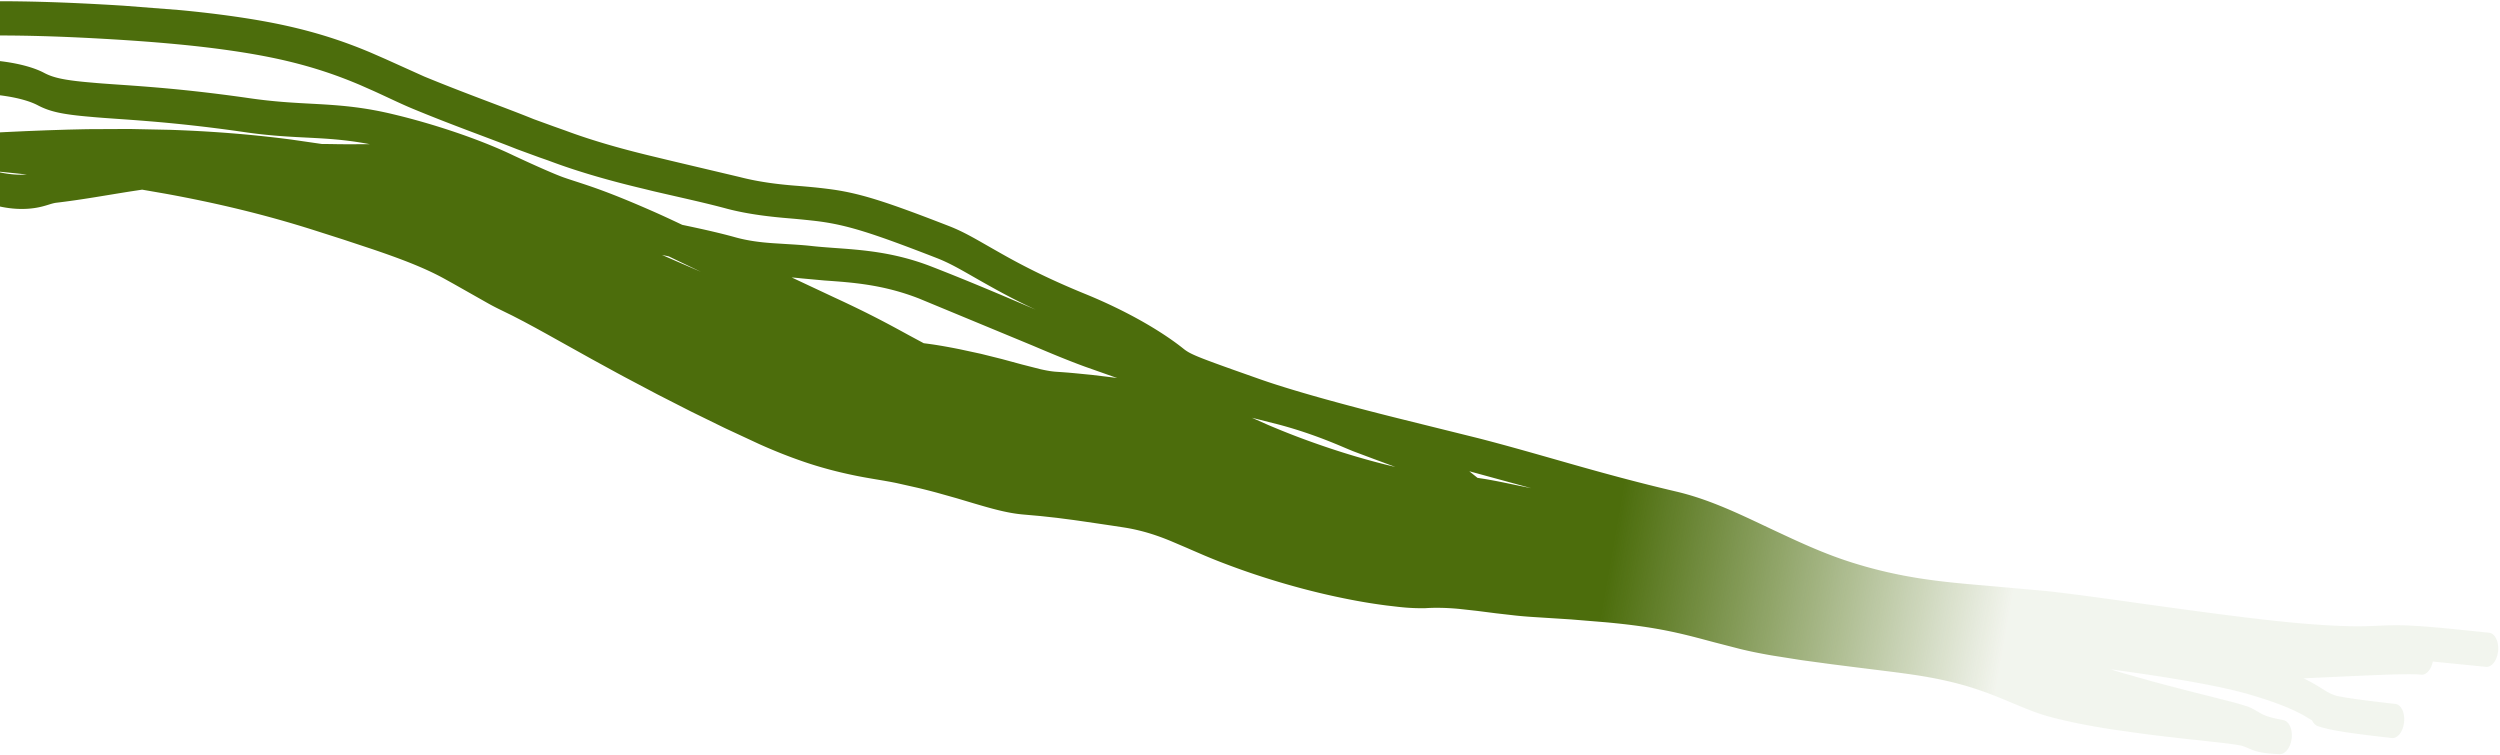 <svg xmlns="http://www.w3.org/2000/svg" width="904" height="273" fill="none" xmlns:v="https://vecta.io/nano"><path d="M342.956 81.666c5.345 2.061 9.592 4.606 15.51 7.98l2.619 1.488c6.981 3.98 16.566 9.13 31.175 15.098 16.322 6.648 28.685 14.23 35.783 19.947 1.346 1.072 2.822 1.895 6.787 3.448 2.654 1.033 6.06 2.275 11.08 4.066l9.525 3.368c12.191 4.306 31.619 9.574 49.779 14.111l29.369 7.292c11.326 2.912 22.727 6.231 34.632 9.609 10.929 3.099 23.103 6.434 36.846 9.658 10.776 2.52 20.64 7.038 30.765 11.831l3.902 1.843c9.176 4.283 18.054 8.515 28.348 11.818 18.535 5.909 33.238 7.216 50.157 8.635l20.611 1.852c11.955 1.296 27.918 3.641 44.961 5.986l4.254.581c.007.001.014.002.021.002 14.967 2.052 30.419 4.014 41.293 4.984 17.406 1.55 24.266 1.24 29.912.997 2.139-.092 4.091-.185 6.352-.183 8.187.016 20.518 1.388 33.274 2.708l.146.013c2.116.22 3.58 3.159 3.262 6.565s-2.304 5.994-4.429 5.774l-19.174-1.917c-.588 2.896-2.379 4.957-4.257 4.749-4.622-.521-19.463.265-42.502 1.32 1.483.706 2.721 1.369 3.803 1.988 1.27.727 2.24 1.337 3.076 1.86 1.741 1.09 2.903 1.811 5.039 2.478 4.938 1.031 13.189 2.01 21.307 2.933 2.078.237 3.487 3.182 3.137 6.584s-2.335 5.972-4.423 5.736l-.123-.012c-8.078-.918-16.613-1.926-21.793-3.017-1.334-.279-2.475-.563-3.329-.801-.683-.19-1.532-.441-1.991-.693-.061-.034-.177-.101-.313-.199-.083-.061-.473-.336-.859-.885-.078-.111-.247-.358-.432-.747l-.165-.104-2.396-1.452c-3.388-1.906-8.352-4.372-19.901-7.775-10.579-3.13-27.954-6.079-50.492-9.175l4.424 1.351 11.298 3.186 4.364 1.159 6.906 1.805 4.705 1.196 6.608 1.666 2.308.593c3.04.771 6.04 1.521 9.476 2.681.415.173.862.388 1.194.561.358.184.701.368 1.025.553l.818.48.104.061.841.482c.269.151.528.296.785.426.276.135.48.236.767.358.361.152.672.274 1.052.402a25.81 25.81 0 0 0 1.118.349c.377.107.761.208 1.153.304l1.193.277 1.223.256 1.246.253c.964.192 1.821.98 2.376 2.216s.765 2.811.582 4.396-.75 3.064-1.575 4.127-1.842 1.618-2.826 1.564l-.807-.044-.483-.031-1.31-.084-1.326-.116c-.447-.045-.9-.095-1.357-.158s-.946-.14-1.429-.233a19.88 19.88 0 0 1-1.491-.344c-.35-.094-.779-.235-1.135-.359a25.89 25.89 0 0 1-1.086-.407c-.351-.141-.688-.286-1.011-.424l-.104-.043-.821-.346a16.94 16.94 0 0 0-.831-.318c-.289-.104-.467-.152-.686-.209-2.911-.547-6.529-.942-9.96-1.325l-1.284-.146-6.727-.731-4.864-.535-7.144-.831-4.527-.565-11.793-1.651c-3.904-.604-7.803-1.27-11.669-2.032-3.88-.764-7.715-1.639-11.702-2.717-2.875-.791-5.768-1.869-8.421-2.938l-4.182-1.725-3.564-1.493c-2.511-1.037-4.974-1.999-7.439-2.873s-4.914-1.658-7.388-2.356a129.56 129.56 0 0 0-7.696-1.884c-2.579-.549-5.114-1.014-7.775-1.443-3.5-.557-6.973-1.018-10.521-1.478l-10.664-1.327-3.829-.482-7.08-.899-10.838-1.473-10.832-1.713c-3.71-.654-7.485-1.384-11.216-2.3l-9.882-2.551-2.552-.685c-4.008-1.075-7.958-2.091-11.973-2.945-3.984-.852-7.97-1.538-11.991-2.098-4.009-.559-8.065-1.002-12.141-1.377l-12.643-1.039-12.649-.806c-2.374-.141-4.765-.323-7.22-.578l-7.201-.823-2.849-.363-4.065-.518-6.58-.726c-2.134-.193-4.21-.325-6.23-.364-2.137-.049-3.964-.018-6.136.132-5.218.032-8.323-.342-11.762-.755l-2.087-.243c-4.13-.538-8.026-1.16-12.188-1.957a262.74 262.74 0 0 1-12.094-2.604c-3.963-.951-7.805-1.969-11.749-3.103a284.88 284.88 0 0 1-11.794-3.665c-3.871-1.297-7.755-2.696-11.423-4.108-2.21-.841-4.533-1.788-6.665-2.69l-4.513-1.945-1.783-.779-5.886-2.509c-1.917-.779-3.671-1.454-5.612-2.102a70.35 70.35 0 0 0-5.651-1.637c-1.955-.474-3.59-.804-5.699-1.136l-4.051-.62-5.958-.883-6.115-.894-2.001-.281-6.011-.779-5.907-.647-5.965-.53c-3.489-.285-6.657-.959-9.381-1.626-2.755-.681-5.273-1.412-7.703-2.125l-1.363-.401-5.976-1.782-7.137-2.004c-2.34-.628-4.695-1.229-7.013-1.774l-7.278-1.637c-2.485-.521-5.03-.944-7.791-1.411-2.744-.464-5.539-.94-8.545-1.586-2.952-.624-5.891-1.326-8.741-2.103-2.888-.79-5.555-1.59-8.452-2.578a176.75 176.75 0 0 1-8.332-3.073 193.64 193.64 0 0 1-7.977-3.378l-12.41-5.774-12.279-6.013-12.14-6.193-12.032-6.363-2.628-1.419-9.294-5.084-.063-.038-11.748-6.543-4.156-2.32-4.232-2.329-4.167-2.242-4.098-2.12-3.979-1.952-.378-.183c-1.525-.743-3.109-1.551-4.691-2.452l-12.155-6.877-3.48-1.931c-1.906-1.046-3.953-2.067-6.049-3.027-1.167-.535-2.388-1.067-3.598-1.575-1.893-.796-3.87-1.578-5.865-2.332-3.311-1.251-6.726-2.453-10.239-3.648l-10.777-3.572-11.177-3.572a397.97 397.97 0 0 0-12.783-3.806 406.15 406.15 0 0 0-13.172-3.443c-4.448-1.084-8.946-2.104-13.493-3.063-4.539-.959-9.133-1.857-13.747-2.695L51.4 68.579l-4.311.656c-10.158 1.613-17.486 2.982-27.028 4.115-.913.166-1.647.394-2.531.672l-.533.163c-1.191.361-2.548.744-4.388 1.025-3.761.568-9.407.691-16.86-1.648-1.863-.591-3.281-3.778-3.174-7.141.116-2.362.9-4.176 2.089-4.848l-6.795-.638c-.92-.075-1.814-.755-2.517-1.909s-1.162-2.683-1.29-4.272.094-3.118.65-4.271 1.403-1.832 2.364-1.899l7.396-.437 7.471-.386 7.509-.349 7.546-.299 7.541-.242 4.57-.107 1.65-.036 1.365-.021 14.72-.069 14.708.306c4.9.169 9.803.403 14.682.714a457.35 457.35 0 0 1 14.624 1.167 420.12 420.12 0 0 1 14.528 1.651l11.101 1.605a157.83 157.83 0 0 1 4.444.034c4.258.092 8.58.015 12.863.039-7.26-1.398-13.225-1.861-18.908-2.194l-2.271-.123c-7.705-.391-15.089-.699-24.917-2.171-28.039-4.018-44.682-4.446-54.979-5.431-10.337-.871-14.743-1.902-19.015-4.142-5.978-3.179-17.563-4.459-23.294-4.017-2.135.151-4.042-2.475-4.357-5.881s1.153-6.316 3.372-6.473c6.25-.487 19.174.767 26.438 4.582 3.188 1.699 6.909 2.695 17.31 3.559 10.386.987 27.235 1.39 56.165 5.518 9.765 1.459 17.109 1.79 25.008 2.215l2.34.132c7.265.458 15.217 1.098 25.606 3.614 14.079 3.354 30.89 8.866 43.36 14.864 8.293 3.879 15.242 6.924 18.222 7.968 1.414.495 2.822.95 4.332 1.442 5.912 1.929 12.583 4.082 27.447 10.608 3.129 1.361 7.034 3.177 11.054 5.082 6.653 1.392 13.434 2.899 18.852 4.407 4.814 1.367 9.562 1.932 14.134 2.239l4.044.256c3.291.204 6.585.394 9.579.726 2.417.278 5.017.472 7.798.68 10.091.736 21.978 1.429 35.737 6.792 14.544 5.661 26.811 10.951 37.656 15.571-7.943-3.698-13.508-6.788-18.398-9.538l-2.65-1.501c-6.008-3.419-9.949-5.782-14.989-7.726-23.097-8.972-32.207-11.885-42.971-13.242-2.732-.324-6.162-.676-9.627-.974-6.852-.56-15.073-1.446-22.878-3.486-7.628-2.068-16.128-3.911-25.109-5.995-1.678-.368-3.631-.876-5.427-1.309-10.836-2.574-22.577-5.818-33.304-9.83-1.149-.429-2.522-.907-4.059-1.436l-8.172-2.997c-9.744-3.882-22.832-8.465-37.663-14.61-4.357-1.811-8.802-3.998-13.975-6.35l-4.941-2.184c-7.449-3.165-16.712-6.589-29.39-9.386-10.457-2.31-23.362-4.13-36.779-5.402-6.622-.632-13.331-1.144-20-1.573-20.075-1.262-38.514-1.941-57.314-1.437-2.241.067-4.232-2.627-4.521-6.035-.227-3.412 1.384-6.256 3.719-6.33C5.474.096 24.215.785 44.7 2.061l20.293 1.584c13.813 1.299 27.252 3.184 38.132 5.575 13.29 2.915 23.067 6.496 30.923 9.8l5.337 2.332 14.035 6.327c15.479 6.372 29.246 11.212 39.593 15.415l7.267 2.643 4.221 1.5c10.467 3.911 21.775 6.989 32.552 9.551l5.352 1.291 25.096 5.942c7.421 1.925 14.882 2.741 21.354 3.221 3.541.288 7.109.624 10.401 1.049 11.247 1.382 20.766 4.47 43.7 13.376zM-1.782 61.918c4.829 1.235 8.618 1.393 11.478 1.177l-7.316-.761-4.162-.416zm243.606 30.784l-2.45-.517 6.234 2.72 7.838 3.384-11.622-5.587zm90.52 15.251c-13.102-5.108-24.201-5.815-34.196-6.527l-8.461-.776c-1.124-.133-2.255-.234-3.397-.317l15.526 7.286c13.096 6.045 20.244 9.996 26.762 13.559l5.447 2.931c1.71.216 3.49.458 5.28.754 2.508.411 5.222.914 7.814 1.44l7.615 1.646 7.499 1.87 6.985 1.892.376.102 6.721 1.713c2.171.487 4.02.808 5.729.913a220.33 220.33 0 0 1 6.493.504l6.293.618 6.202.745 2.034.272.919.124-11.674-4.121c-5.874-2.145-12.13-4.734-18.719-7.542l-41.248-17.086zm130.075 45.57l-7.308-1.852-2.427-.61c.019.009.039.015.058.023l5.781 2.567a289.19 289.19 0 0 0 10.36 4.182 295.06 295.06 0 0 0 10.685 3.832c3.525 1.195 7.024 2.308 10.587 3.361 3.59 1.061 7.179 2.05 10.857 2.967l3.539.854-7.976-2.959-6.899-2.58c-.914-.353-2.009-.813-3.281-1.349-4.892-2.088-13.221-5.565-23.976-8.436zm71.857 19.272l2.521.386c2.366.393 4.668.842 6.932 1.301l4.721.979 1.967.405 3.266.656-22.079-6.033-.306-.075 2.978 2.381z" fill="url(#A)"/><defs><linearGradient id="A" x1="-23.549" y1="106.819" x2="723.831" y2="238.793" gradientUnits="userSpaceOnUse"><stop stop-color="#4c6d0c"/><stop offset=".808" stop-color="#4c6d0c"/><stop offset="1" stop-color="#4c6d0c" stop-opacity=".07"/></linearGradient></defs></svg>